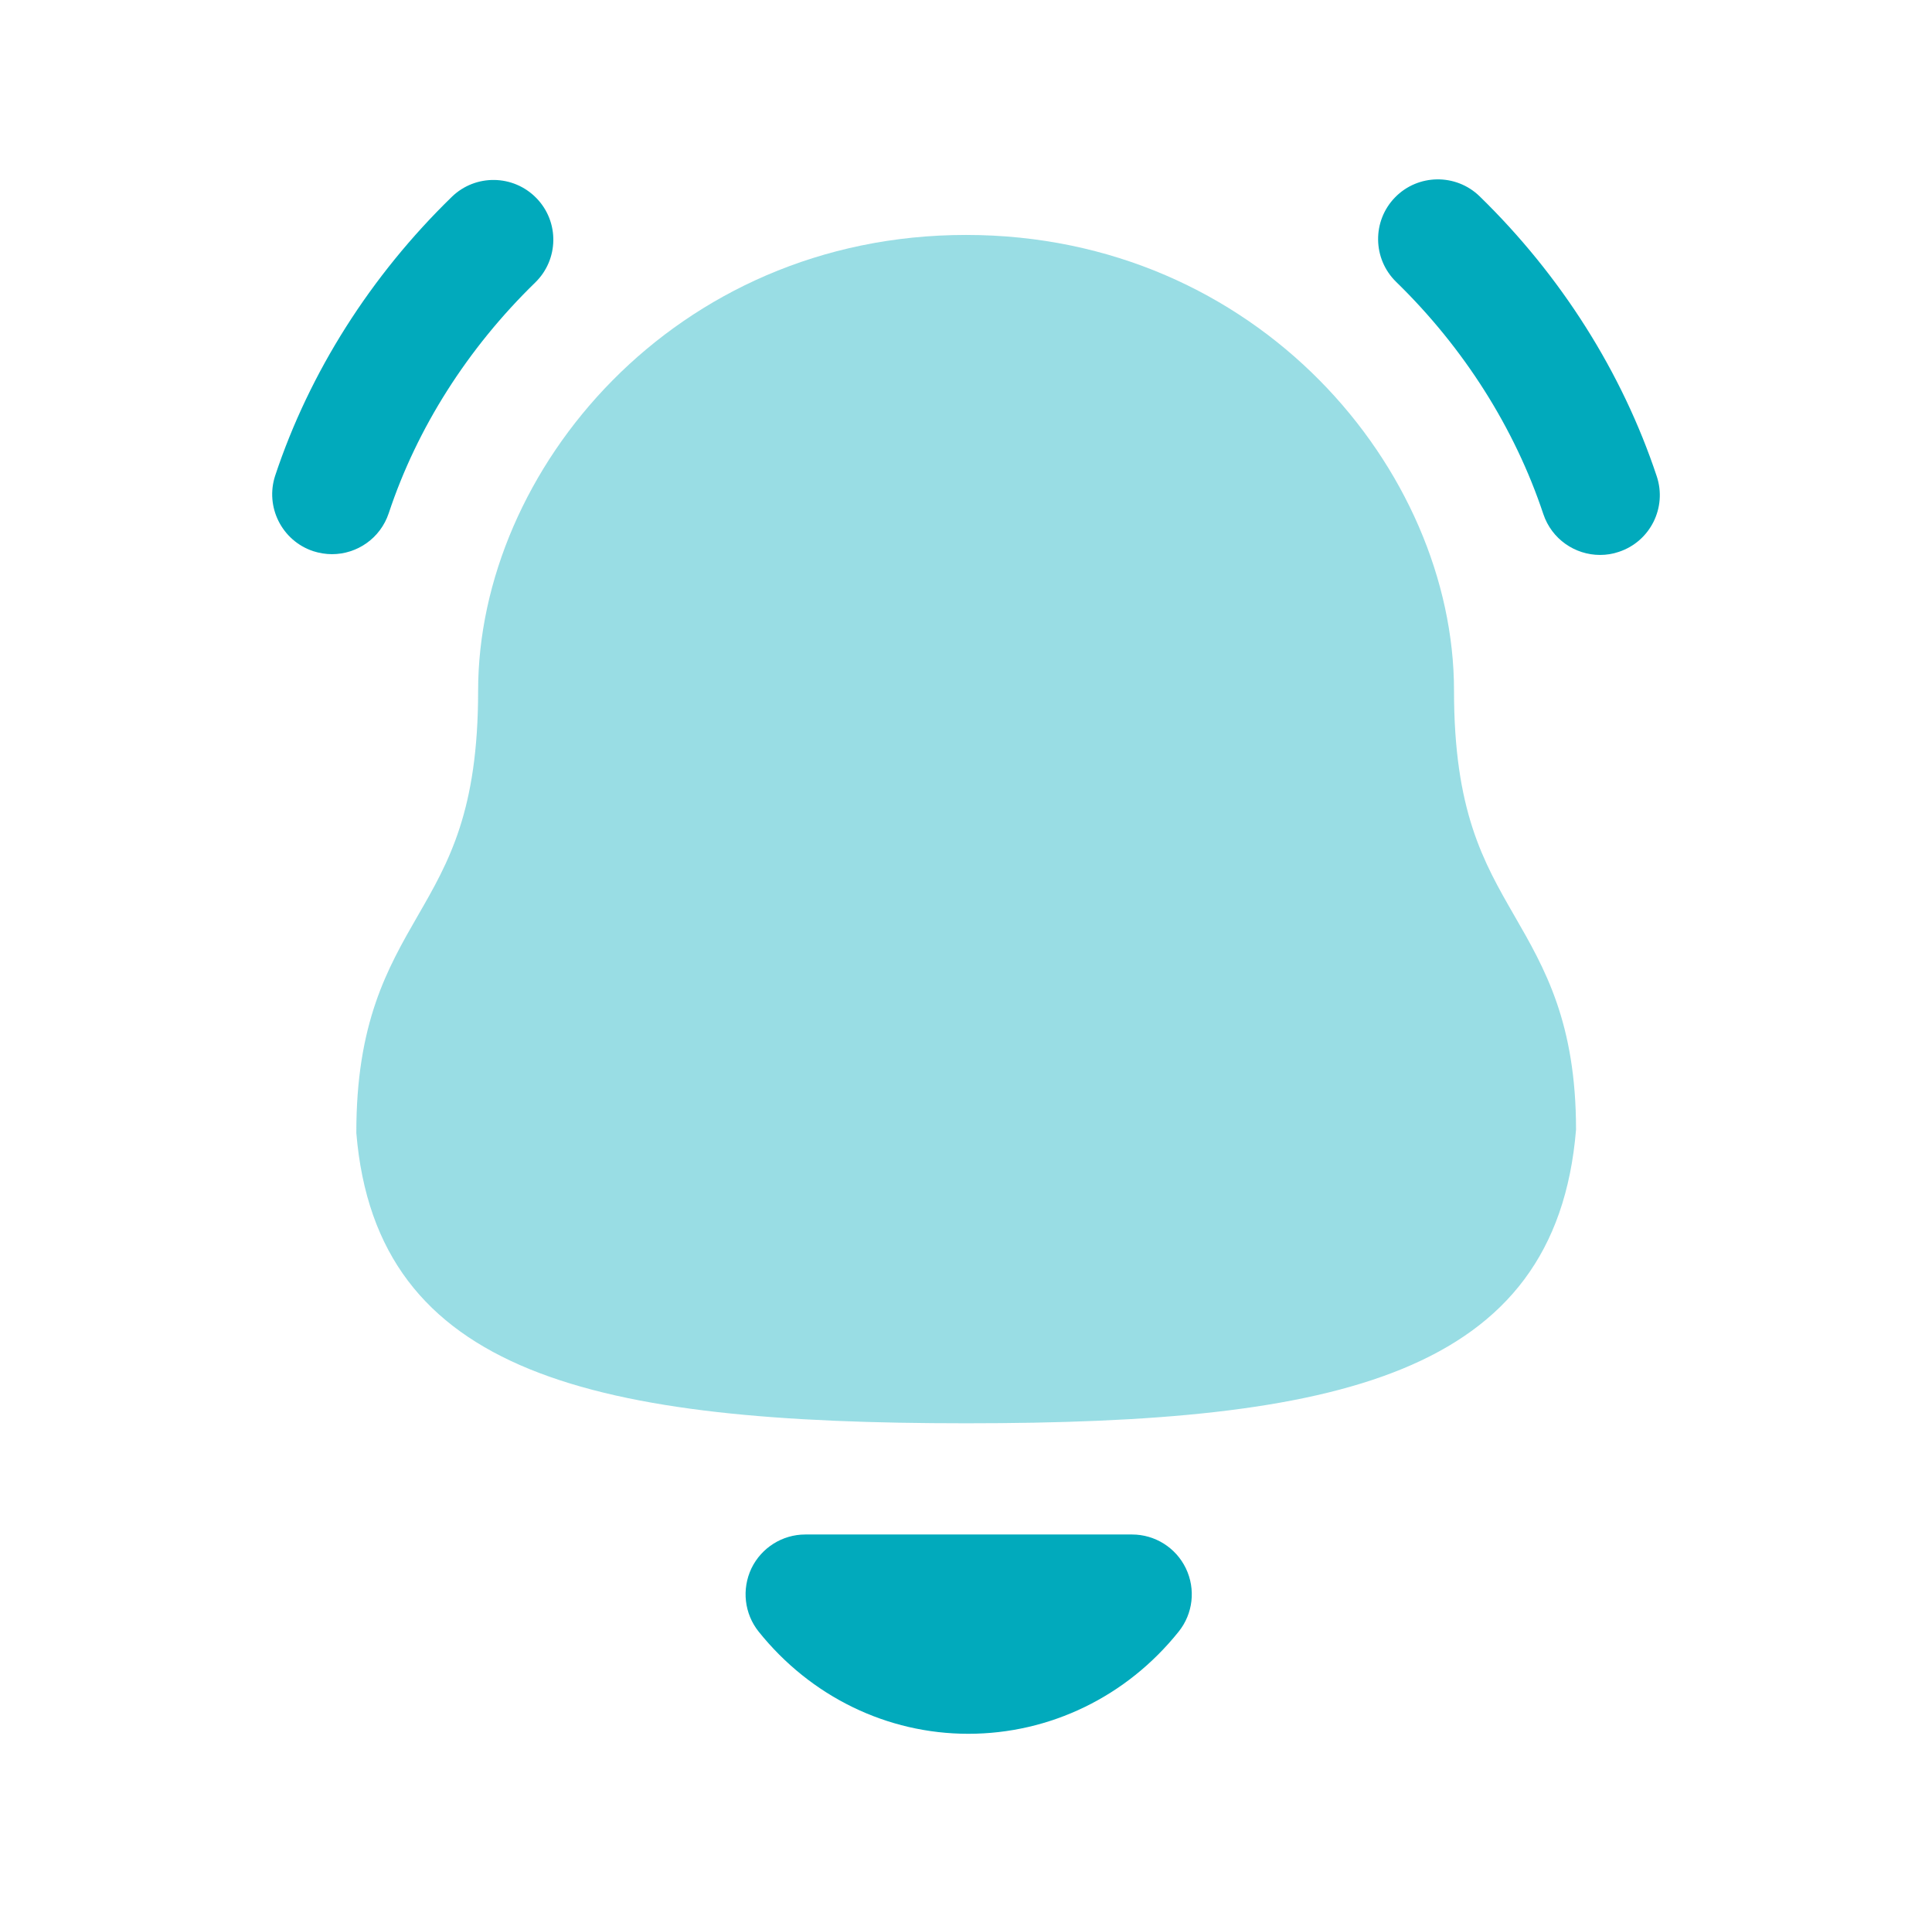 <?xml version="1.0" encoding="UTF-8"?>
<svg xmlns="http://www.w3.org/2000/svg" width="101" height="100" viewBox="0 0 101 100" fill="none">
  <g id="Ringing 1">
    <path id="Vector" opacity="0.4" fill-rule="evenodd" clip-rule="evenodd" d="M76.012 36.097C76.012 24.593 65.762 12.28 50.503 12.28C35.245 12.28 24.995 24.597 24.995 36.101C24.995 42.385 23.466 45.047 21.841 47.864C20.258 50.614 18.62 53.46 18.628 59.222C19.683 71.91 31.116 74.393 50.503 74.393C69.895 74.393 81.328 71.91 82.391 59.047C82.391 53.455 80.753 50.61 79.166 47.86C77.545 45.043 76.012 42.38 76.012 36.097Z" fill="#01AABC"></path>
    <path id="Vector_2" fill-rule="evenodd" clip-rule="evenodd" d="M59.179 80.206H42.099C40.9 80.206 39.804 80.897 39.283 81.977C38.766 83.064 38.912 84.348 39.662 85.285C42.379 88.677 46.375 90.623 50.62 90.623C54.891 90.623 58.9 88.677 61.616 85.285C62.37 84.348 62.516 83.064 61.995 81.977C61.475 80.897 60.383 80.206 59.179 80.206Z" fill="#01AABC"></path>
    <path id="Vector_3" fill-rule="evenodd" clip-rule="evenodd" d="M20.322 26.825C21.801 22.366 24.451 18.2 27.976 14.771C29.217 13.566 29.247 11.591 28.042 10.354C26.838 9.117 24.859 9.087 23.622 10.287C19.38 14.412 16.184 19.45 14.388 24.854C13.847 26.491 14.734 28.262 16.372 28.808C16.697 28.912 17.03 28.966 17.355 28.966C18.667 28.966 19.884 28.137 20.322 26.825Z" fill="#01AABC"></path>
    <path id="Vector_4" fill-rule="evenodd" clip-rule="evenodd" d="M86.61 24.894C84.802 19.456 81.597 14.394 77.347 10.257C76.114 9.061 74.131 9.082 72.927 10.319C71.727 11.552 71.752 13.531 72.989 14.736C76.527 18.181 79.185 22.377 80.681 26.869C81.118 28.177 82.335 29.006 83.647 29.006C83.972 29.006 84.306 28.956 84.631 28.844C86.268 28.302 87.156 26.532 86.61 24.894Z" fill="#01AABC"></path>
  </g>
</svg>
